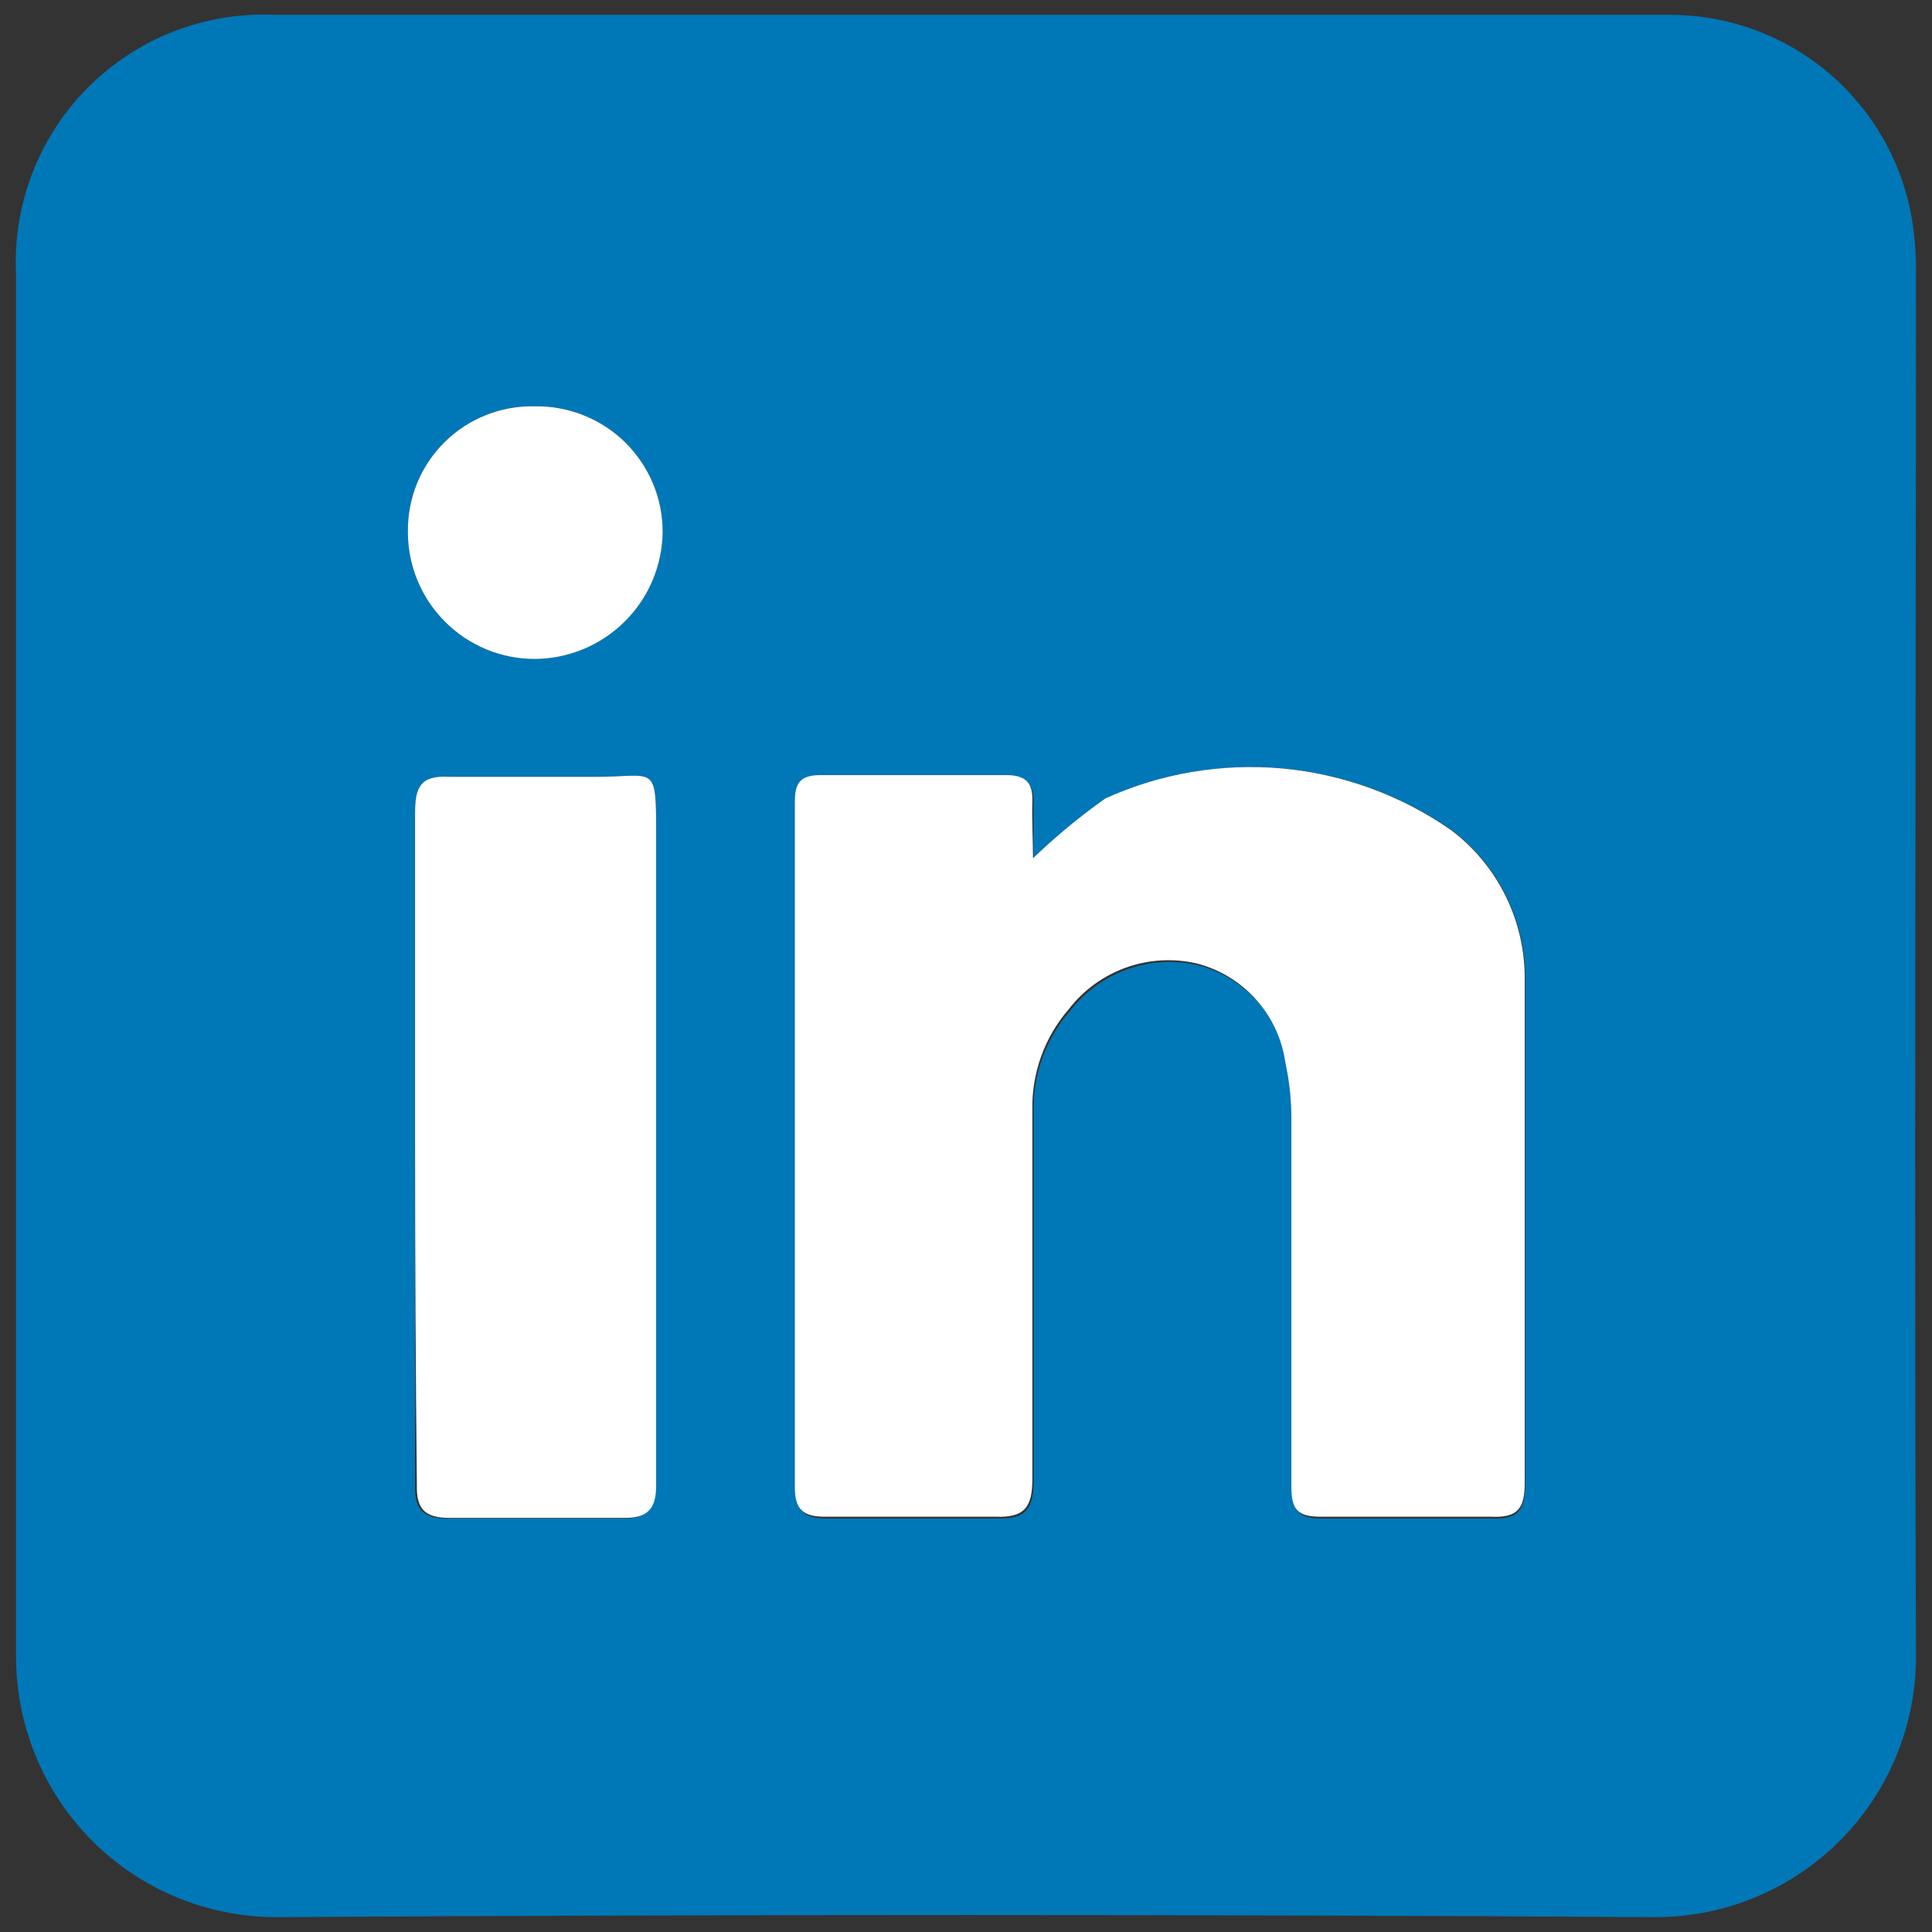 <svg width="26" height="26" viewBox="0 0 26 26" fill="none" xmlns="http://www.w3.org/2000/svg">
<rect x="0" y="0" width="26" height="26" fill="#333333" stroke="none"/>
<g clipPath="url(#clip0_780_741)">
<path d="M25.784 3.736C25.79 3.467 25.771 3.197 25.727 2.931C25.594 2.171 25.199 1.482 24.611 0.983C24.022 0.484 23.278 0.207 22.507 0.2C19.343 0.2 16.172 0.2 13.008 0.2H3.702C3.238 0.178 2.774 0.254 2.34 0.422C1.907 0.59 1.514 0.847 1.185 1.176C0.857 1.505 0.601 1.899 0.434 2.333C0.267 2.767 0.193 3.232 0.216 3.696C0.216 9.891 0.216 16.077 0.216 22.264C0.212 22.729 0.3 23.19 0.476 23.62C0.651 24.051 0.911 24.442 1.239 24.771C1.567 25.1 1.957 25.36 2.387 25.537C2.817 25.714 3.277 25.803 3.742 25.8C9.925 25.762 16.097 25.762 22.258 25.8C22.722 25.803 23.183 25.714 23.613 25.537C24.043 25.36 24.433 25.1 24.761 24.771C25.089 24.442 25.349 24.051 25.524 23.62C25.7 23.19 25.788 22.729 25.784 22.264C25.76 16.085 25.784 9.915 25.784 3.736ZM8.806 19.638C8.806 19.759 8.806 19.879 8.806 20C8.806 20.322 8.685 20.443 8.355 20.435C7.55 20.435 6.801 20.435 6.028 20.435C5.69 20.435 5.577 20.314 5.586 19.992C5.586 18.478 5.586 16.963 5.586 15.449C5.586 13.934 5.586 12.444 5.586 10.938C5.586 10.591 5.658 10.43 6.052 10.454C6.705 10.454 7.365 10.454 8.025 10.454C8.83 10.454 8.83 10.261 8.83 11.26L8.806 19.638ZM7.196 8.868C6.743 8.868 6.309 8.688 5.989 8.367C5.669 8.047 5.489 7.613 5.489 7.16C5.486 6.935 5.528 6.713 5.612 6.505C5.697 6.297 5.823 6.109 5.982 5.951C6.142 5.793 6.331 5.668 6.54 5.586C6.748 5.503 6.971 5.463 7.196 5.468C7.42 5.464 7.644 5.505 7.852 5.588C8.061 5.671 8.251 5.795 8.412 5.952C8.572 6.11 8.7 6.298 8.787 6.505C8.874 6.712 8.918 6.935 8.918 7.16C8.912 7.614 8.728 8.047 8.406 8.366C8.084 8.685 7.649 8.866 7.196 8.868ZM20.076 20.435C19.314 20.435 18.549 20.435 17.782 20.435C17.484 20.435 17.395 20.338 17.395 20.04C17.395 18.386 17.395 16.735 17.395 15.086C17.396 14.832 17.369 14.578 17.315 14.329C17.271 14.014 17.136 13.719 16.925 13.481C16.715 13.243 16.439 13.073 16.131 12.992C15.815 12.916 15.483 12.934 15.176 13.043C14.869 13.151 14.6 13.346 14.401 13.604C14.071 13.983 13.896 14.472 13.91 14.974C13.91 16.625 13.91 18.276 13.91 19.928C13.91 20.306 13.805 20.451 13.411 20.435C12.605 20.435 11.881 20.435 11.116 20.435C10.826 20.435 10.714 20.338 10.714 20.04C10.714 16.963 10.714 13.894 10.714 10.817C10.714 10.567 10.778 10.454 11.06 10.454C11.865 10.454 12.718 10.454 13.555 10.454C13.813 10.454 13.918 10.551 13.91 10.809C13.902 11.067 13.91 11.308 13.91 11.55C14.214 11.258 14.539 10.988 14.884 10.745C15.63 10.406 16.451 10.267 17.267 10.342C18.082 10.417 18.865 10.703 19.537 11.171C19.849 11.407 20.101 11.713 20.273 12.064C20.445 12.415 20.532 12.802 20.527 13.193C20.527 15.449 20.527 17.704 20.527 19.96C20.527 20.338 20.422 20.451 20.068 20.435H20.076Z" fill="#0077B7"/>
<path d="M13.902 11.55C14.206 11.258 14.531 10.989 14.876 10.745C15.622 10.406 16.443 10.268 17.259 10.342C18.074 10.417 18.857 10.703 19.529 11.172C19.841 11.407 20.093 11.713 20.265 12.064C20.437 12.415 20.524 12.803 20.519 13.194C20.519 15.449 20.519 17.705 20.519 19.96C20.519 20.315 20.414 20.427 20.06 20.411C19.298 20.411 18.533 20.411 17.766 20.411C17.468 20.411 17.379 20.315 17.379 20.017C17.379 18.363 17.379 16.711 17.379 15.062C17.38 14.808 17.353 14.554 17.299 14.305C17.255 13.99 17.12 13.695 16.909 13.458C16.699 13.22 16.422 13.049 16.115 12.968C15.799 12.893 15.467 12.91 15.16 13.019C14.853 13.127 14.583 13.322 14.384 13.58C14.055 13.959 13.88 14.448 13.893 14.95C13.893 16.601 13.893 18.252 13.893 19.904C13.893 20.282 13.789 20.427 13.394 20.411C12.589 20.411 11.865 20.411 11.1 20.411C10.81 20.411 10.697 20.315 10.697 20.017C10.697 16.939 10.697 13.87 10.697 10.793C10.697 10.543 10.762 10.431 11.044 10.431C11.849 10.431 12.702 10.431 13.539 10.431C13.797 10.431 13.902 10.527 13.893 10.785C13.885 11.043 13.902 11.309 13.902 11.55Z" fill="white"/>
<path d="M5.586 15.449C5.586 13.943 5.586 12.444 5.586 10.938C5.586 10.591 5.658 10.43 6.053 10.454C6.705 10.454 7.365 10.454 8.025 10.454C8.83 10.454 8.83 10.261 8.83 11.26V19.63C8.83 19.75 8.83 19.871 8.83 19.992C8.83 20.314 8.709 20.435 8.379 20.427C7.574 20.427 6.825 20.427 6.053 20.427C5.715 20.427 5.602 20.306 5.61 19.984C5.594 18.478 5.586 16.963 5.586 15.449Z" fill="white"/>
<path d="M7.196 5.468C7.42 5.464 7.644 5.505 7.852 5.588C8.061 5.671 8.252 5.795 8.412 5.952C8.572 6.11 8.7 6.298 8.787 6.505C8.874 6.712 8.918 6.935 8.918 7.16C8.912 7.614 8.728 8.047 8.406 8.366C8.084 8.685 7.649 8.866 7.196 8.868C6.743 8.868 6.309 8.688 5.989 8.367C5.669 8.047 5.489 7.613 5.489 7.16C5.486 6.935 5.528 6.713 5.612 6.505C5.697 6.297 5.823 6.109 5.982 5.951C6.142 5.793 6.331 5.668 6.54 5.586C6.748 5.503 6.971 5.463 7.196 5.468Z" fill="white"/>
</g>
<defs>
<clipPath id="clip0_780_741">
<rect width="25.6" height="25.6" fill="white" transform="translate(0.2 0.2)"/>
</clipPath>
</defs>
</svg>
